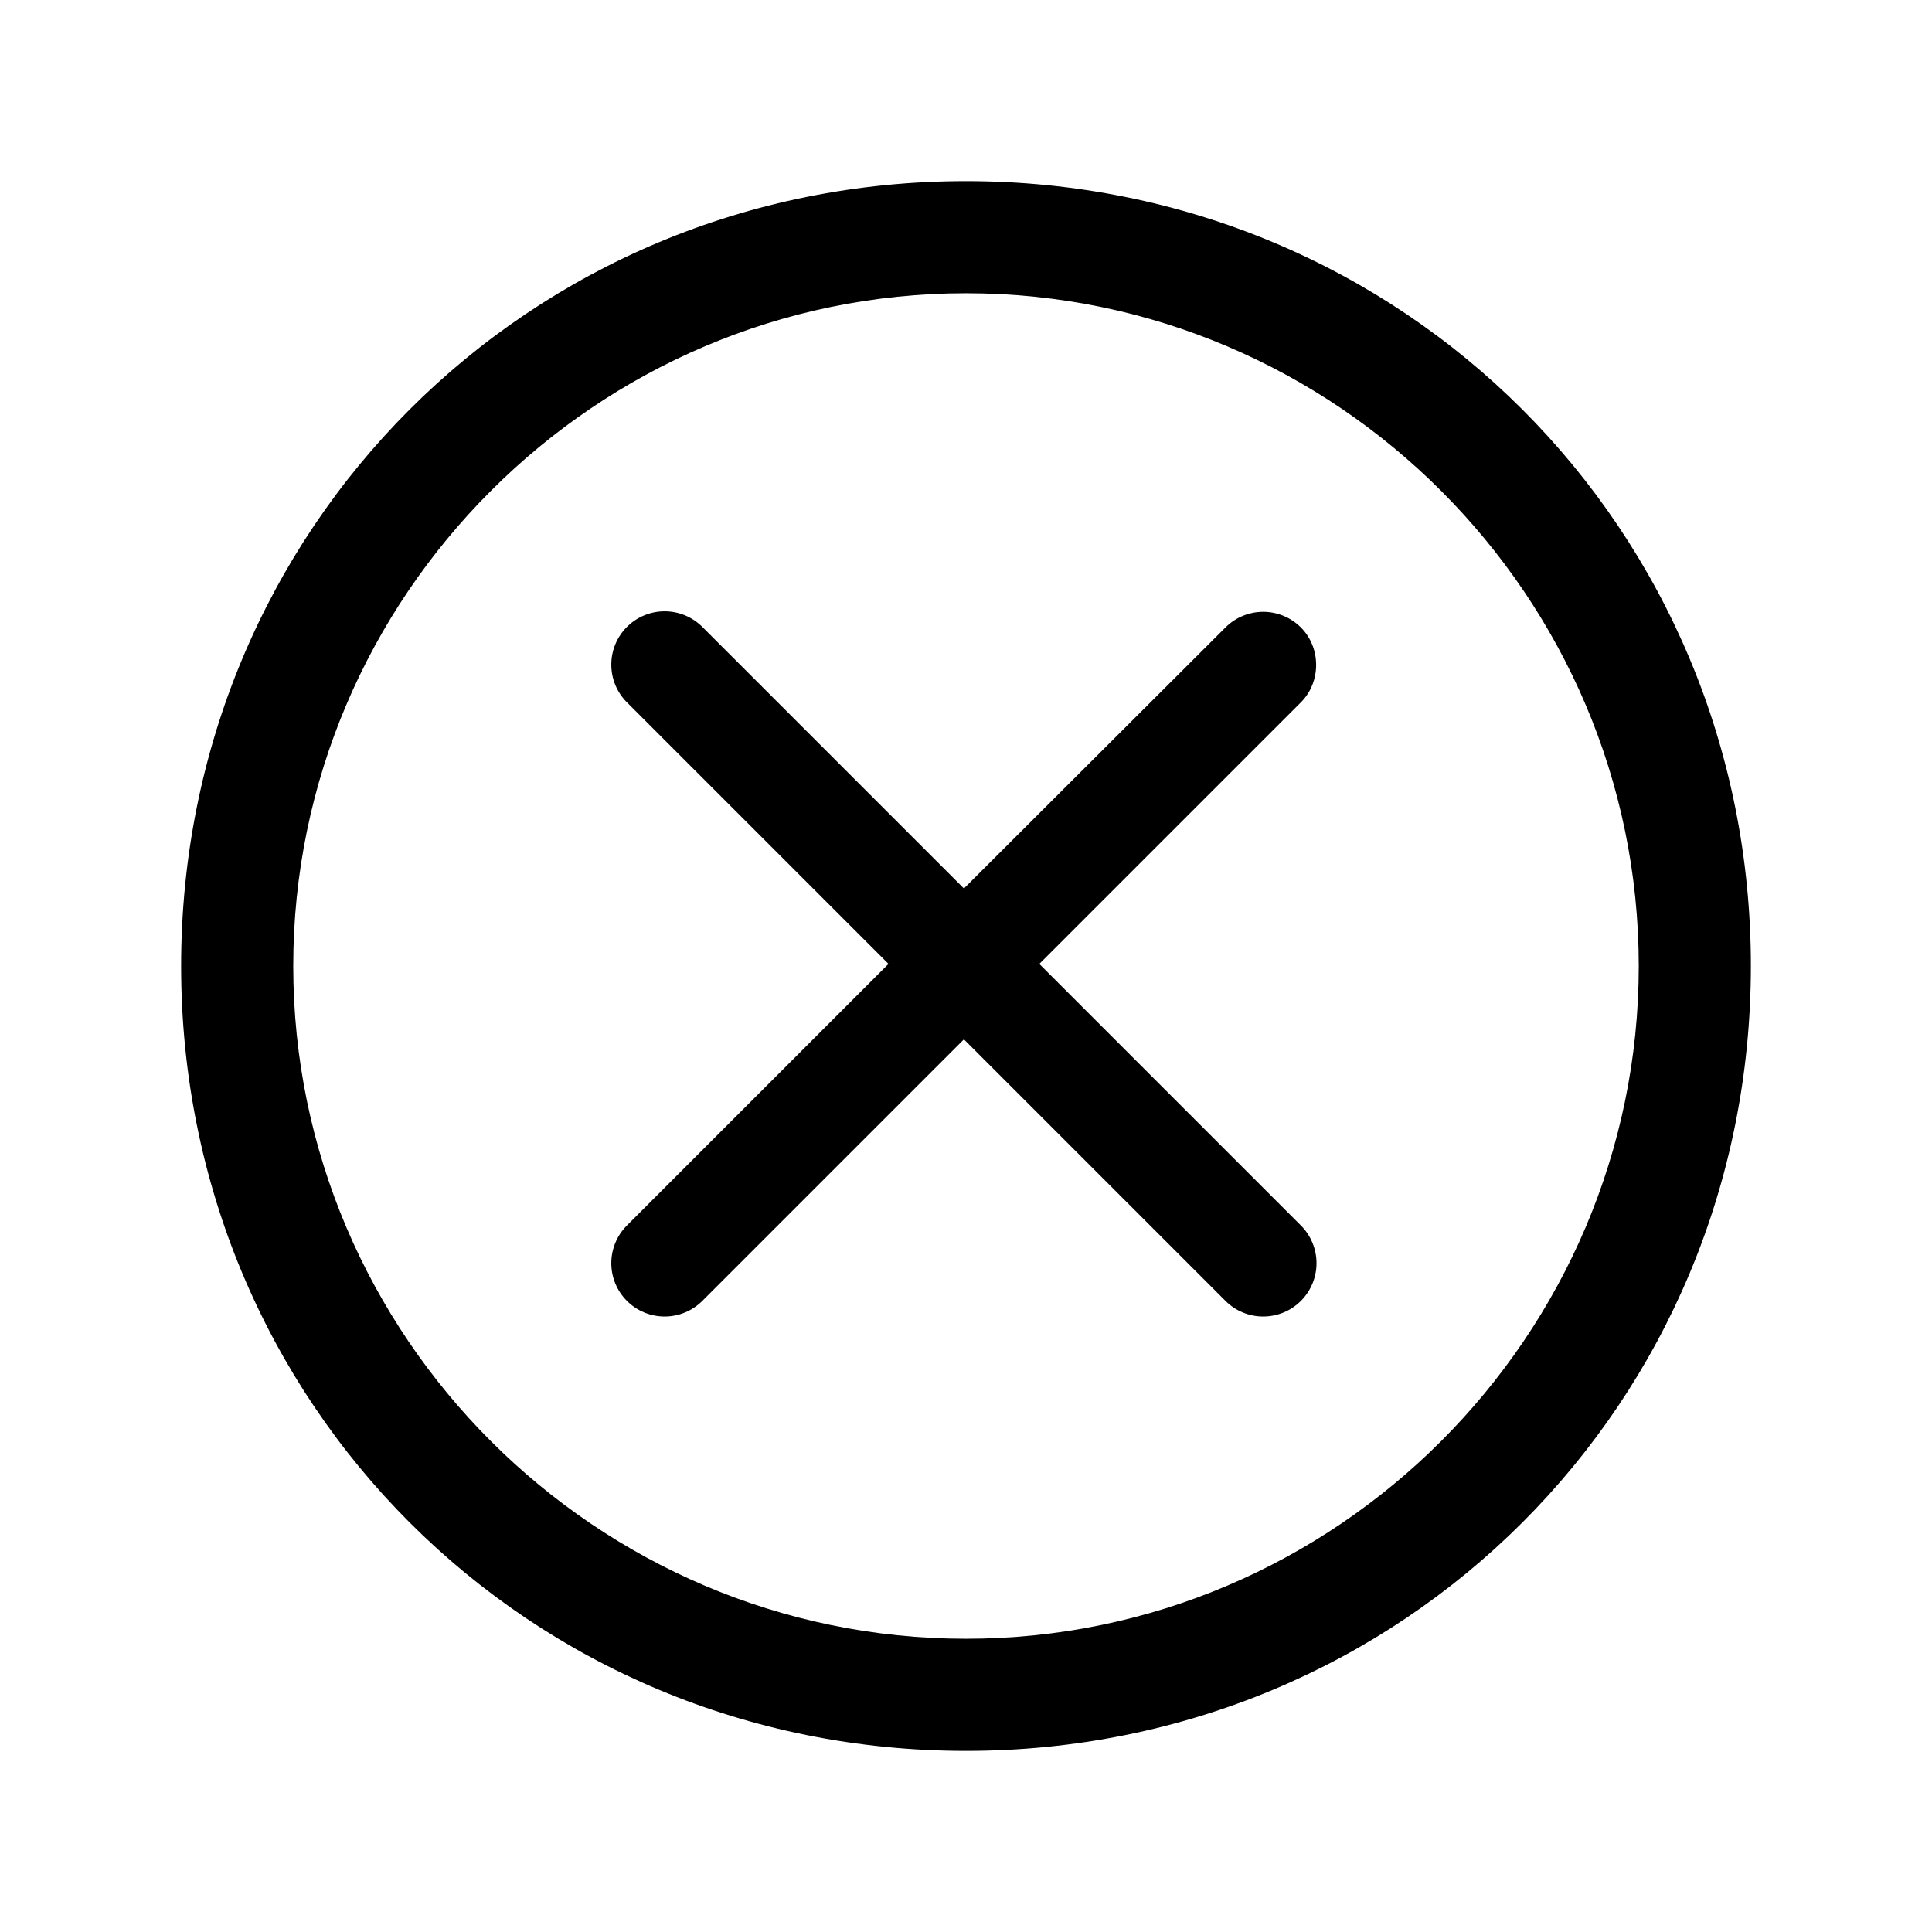<svg width="256" height="256" viewBox="0 0 256 256" fill="none" xmlns="http://www.w3.org/2000/svg">
<path d="M128 24C70.057 24 24 70.057 24 128C24 185.943 70.057 232 128 232C185.943 232 232 185.943 232 128C232 70.057 185.943 24 128 24ZM128 217.143C78.971 217.143 38.857 177.029 38.857 128C38.857 78.971 78.971 38.857 128 38.857C177.029 38.857 217.143 78.971 217.143 128C217.143 177.029 177.029 217.143 128 217.143Z" fill="black"/>
<path d="M172.375 83.141C171.72 82.484 170.941 81.962 170.083 81.607C169.226 81.251 168.307 81.068 167.378 81.068C166.45 81.068 165.531 81.251 164.674 81.607C163.816 81.962 163.037 82.484 162.382 83.141L127.723 117.729L93.064 83.07C92.407 82.414 91.628 81.893 90.771 81.538C89.913 81.183 88.995 81 88.067 81C87.139 81 86.22 81.183 85.362 81.538C84.505 81.893 83.726 82.414 83.07 83.07C82.414 83.726 81.893 84.505 81.538 85.362C81.183 86.22 81 87.139 81 88.067C81 88.995 81.183 89.913 81.538 90.771C81.893 91.628 82.414 92.407 83.07 93.064L117.729 127.723L83.07 162.382C82.414 163.038 81.893 163.817 81.538 164.674C81.183 165.532 81 166.45 81 167.378C81 168.306 81.183 169.225 81.538 170.083C81.893 170.94 82.414 171.719 83.07 172.375C83.726 173.032 84.505 173.552 85.362 173.907C86.22 174.262 87.139 174.445 88.067 174.445C88.995 174.445 89.913 174.262 90.771 173.907C91.628 173.552 92.407 173.032 93.064 172.375L127.723 137.716L162.382 172.375C163.038 173.032 163.817 173.552 164.674 173.907C165.532 174.262 166.45 174.445 167.378 174.445C168.306 174.445 169.225 174.262 170.083 173.907C170.94 173.552 171.719 173.032 172.375 172.375C173.032 171.719 173.552 170.94 173.907 170.083C174.262 169.225 174.445 168.306 174.445 167.378C174.445 166.45 174.262 165.532 173.907 164.674C173.552 163.817 173.032 163.038 172.375 162.382L137.716 127.723L172.375 93.064C175.069 90.37 175.069 85.834 172.375 83.141Z" fill="black"/>
</svg>
